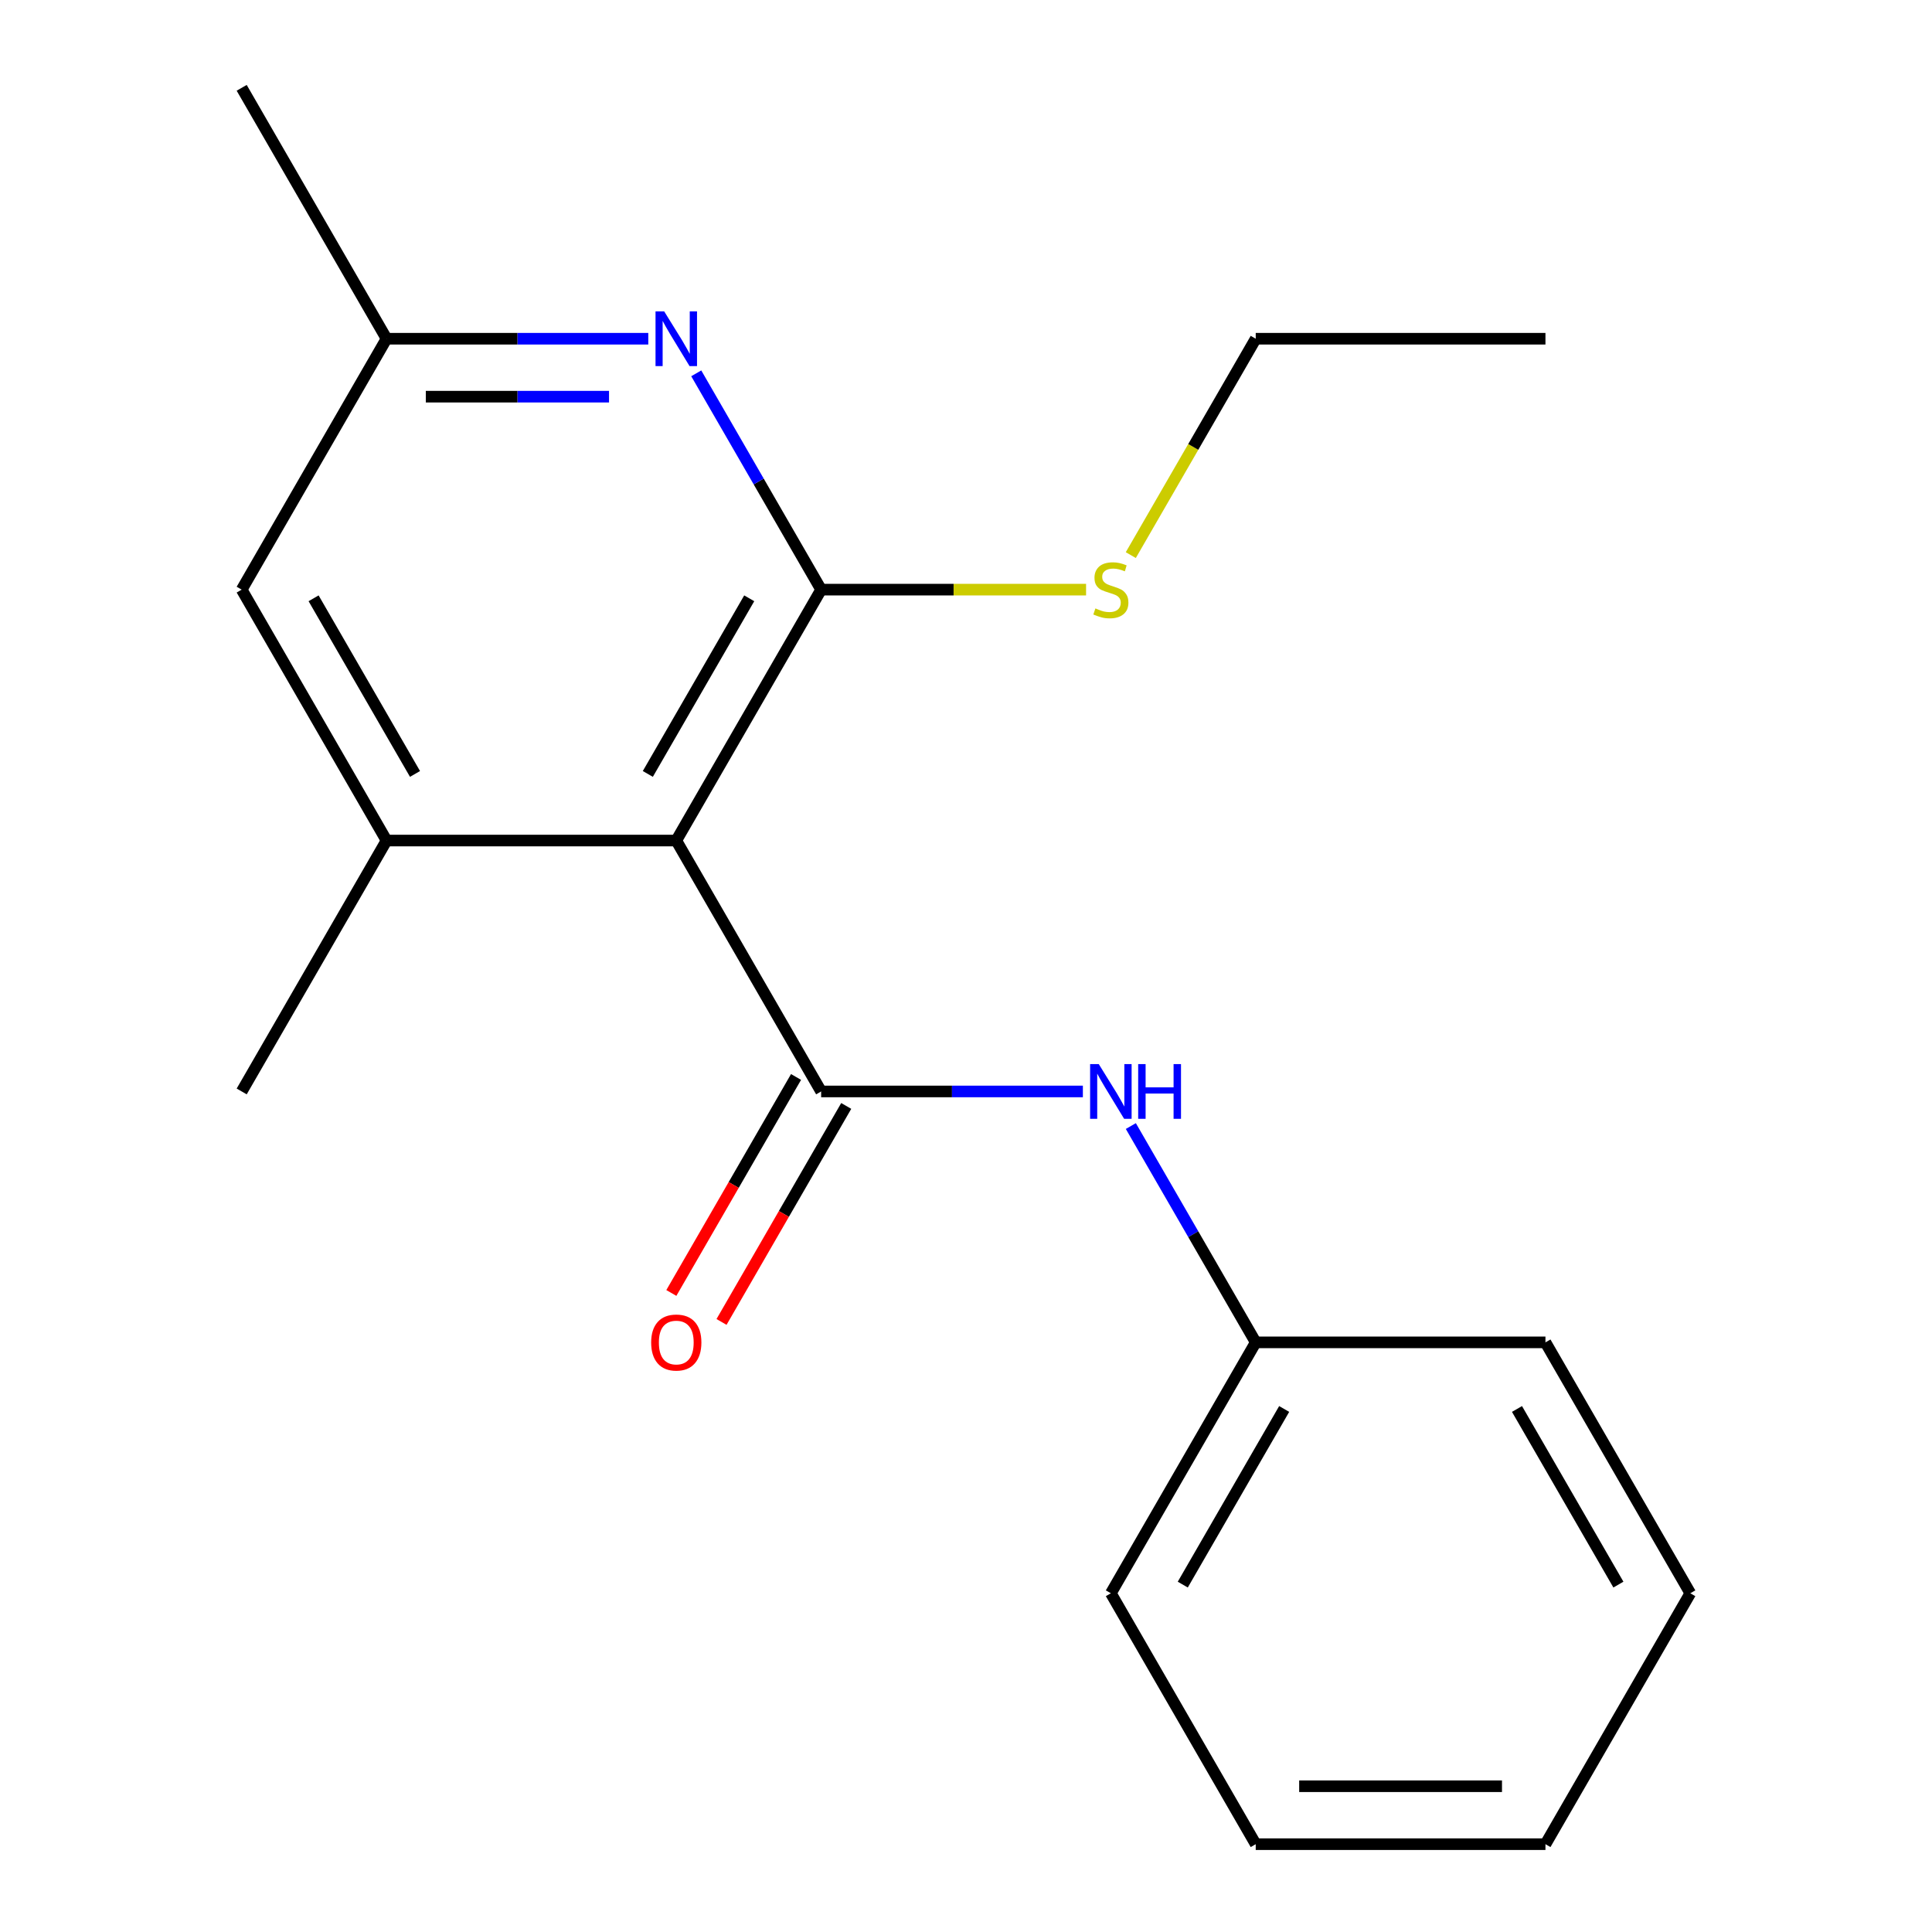 <?xml version='1.0' encoding='iso-8859-1'?>
<svg version='1.1' baseProfile='full'
              xmlns='http://www.w3.org/2000/svg'
                      xmlns:rdkit='http://www.rdkit.org/xml'
                      xmlns:xlink='http://www.w3.org/1999/xlink'
                  xml:space='preserve'
width='1000px' height='1000px' viewBox='0 0 1000 1000'>
<!-- END OF HEADER -->
<rect style='opacity:1.0;fill:#FFFFFF;stroke:none' width='1000' height='1000' x='0' y='0'> </rect>
<path class='bond-0' d='M 350.039,435.065 L 425.019,564.935' style='fill:none;fill-rule:evenodd;stroke:#000000;stroke-width:6px;stroke-linecap:butt;stroke-linejoin:miter;stroke-opacity:1' />
<path class='bond-1' d='M 350.039,435.065 L 425.019,305.195' style='fill:none;fill-rule:evenodd;stroke:#000000;stroke-width:6px;stroke-linecap:butt;stroke-linejoin:miter;stroke-opacity:1' />
<path class='bond-1' d='M 335.312,400.588 L 387.798,309.679' style='fill:none;fill-rule:evenodd;stroke:#000000;stroke-width:6px;stroke-linecap:butt;stroke-linejoin:miter;stroke-opacity:1' />
<path class='bond-3' d='M 350.039,435.065 L 200.078,435.065' style='fill:none;fill-rule:evenodd;stroke:#000000;stroke-width:6px;stroke-linecap:butt;stroke-linejoin:miter;stroke-opacity:1' />
<path class='bond-4' d='M 425.019,564.935 L 492.755,564.935' style='fill:none;fill-rule:evenodd;stroke:#000000;stroke-width:6px;stroke-linecap:butt;stroke-linejoin:miter;stroke-opacity:1' />
<path class='bond-4' d='M 492.755,564.935 L 560.492,564.935' style='fill:none;fill-rule:evenodd;stroke:#0000FF;stroke-width:6px;stroke-linecap:butt;stroke-linejoin:miter;stroke-opacity:1' />
<path class='bond-6' d='M 412.032,557.437 L 379.758,613.338' style='fill:none;fill-rule:evenodd;stroke:#000000;stroke-width:6px;stroke-linecap:butt;stroke-linejoin:miter;stroke-opacity:1' />
<path class='bond-6' d='M 379.758,613.338 L 347.484,669.238' style='fill:none;fill-rule:evenodd;stroke:#FF0000;stroke-width:6px;stroke-linecap:butt;stroke-linejoin:miter;stroke-opacity:1' />
<path class='bond-6' d='M 438.006,572.433 L 405.732,628.334' style='fill:none;fill-rule:evenodd;stroke:#000000;stroke-width:6px;stroke-linecap:butt;stroke-linejoin:miter;stroke-opacity:1' />
<path class='bond-6' d='M 405.732,628.334 L 373.458,684.234' style='fill:none;fill-rule:evenodd;stroke:#FF0000;stroke-width:6px;stroke-linecap:butt;stroke-linejoin:miter;stroke-opacity:1' />
<path class='bond-2' d='M 425.019,305.195 L 392.699,249.214' style='fill:none;fill-rule:evenodd;stroke:#000000;stroke-width:6px;stroke-linecap:butt;stroke-linejoin:miter;stroke-opacity:1' />
<path class='bond-2' d='M 392.699,249.214 L 360.379,193.234' style='fill:none;fill-rule:evenodd;stroke:#0000FF;stroke-width:6px;stroke-linecap:butt;stroke-linejoin:miter;stroke-opacity:1' />
<path class='bond-8' d='M 425.019,305.195 L 493.585,305.195' style='fill:none;fill-rule:evenodd;stroke:#000000;stroke-width:6px;stroke-linecap:butt;stroke-linejoin:miter;stroke-opacity:1' />
<path class='bond-8' d='M 493.585,305.195 L 562.152,305.195' style='fill:none;fill-rule:evenodd;stroke:#CCCC00;stroke-width:6px;stroke-linecap:butt;stroke-linejoin:miter;stroke-opacity:1' />
<path class='bond-19' d='M 335.55,175.325 L 267.814,175.325' style='fill:none;fill-rule:evenodd;stroke:#0000FF;stroke-width:6px;stroke-linecap:butt;stroke-linejoin:miter;stroke-opacity:1' />
<path class='bond-19' d='M 267.814,175.325 L 200.078,175.325' style='fill:none;fill-rule:evenodd;stroke:#000000;stroke-width:6px;stroke-linecap:butt;stroke-linejoin:miter;stroke-opacity:1' />
<path class='bond-19' d='M 315.229,205.317 L 267.814,205.317' style='fill:none;fill-rule:evenodd;stroke:#0000FF;stroke-width:6px;stroke-linecap:butt;stroke-linejoin:miter;stroke-opacity:1' />
<path class='bond-19' d='M 267.814,205.317 L 220.399,205.317' style='fill:none;fill-rule:evenodd;stroke:#000000;stroke-width:6px;stroke-linecap:butt;stroke-linejoin:miter;stroke-opacity:1' />
<path class='bond-5' d='M 200.078,435.065 L 125.097,305.195' style='fill:none;fill-rule:evenodd;stroke:#000000;stroke-width:6px;stroke-linecap:butt;stroke-linejoin:miter;stroke-opacity:1' />
<path class='bond-5' d='M 214.805,400.588 L 162.318,309.679' style='fill:none;fill-rule:evenodd;stroke:#000000;stroke-width:6px;stroke-linecap:butt;stroke-linejoin:miter;stroke-opacity:1' />
<path class='bond-10' d='M 200.078,435.065 L 125.097,564.935' style='fill:none;fill-rule:evenodd;stroke:#000000;stroke-width:6px;stroke-linecap:butt;stroke-linejoin:miter;stroke-opacity:1' />
<path class='bond-9' d='M 585.32,582.844 L 617.641,638.825' style='fill:none;fill-rule:evenodd;stroke:#0000FF;stroke-width:6px;stroke-linecap:butt;stroke-linejoin:miter;stroke-opacity:1' />
<path class='bond-9' d='M 617.641,638.825 L 649.961,694.805' style='fill:none;fill-rule:evenodd;stroke:#000000;stroke-width:6px;stroke-linecap:butt;stroke-linejoin:miter;stroke-opacity:1' />
<path class='bond-7' d='M 125.097,305.195 L 200.078,175.325' style='fill:none;fill-rule:evenodd;stroke:#000000;stroke-width:6px;stroke-linecap:butt;stroke-linejoin:miter;stroke-opacity:1' />
<path class='bond-11' d='M 200.078,175.325 L 125.097,45.455' style='fill:none;fill-rule:evenodd;stroke:#000000;stroke-width:6px;stroke-linecap:butt;stroke-linejoin:miter;stroke-opacity:1' />
<path class='bond-12' d='M 585.297,287.326 L 617.629,231.325' style='fill:none;fill-rule:evenodd;stroke:#CCCC00;stroke-width:6px;stroke-linecap:butt;stroke-linejoin:miter;stroke-opacity:1' />
<path class='bond-12' d='M 617.629,231.325 L 649.961,175.325' style='fill:none;fill-rule:evenodd;stroke:#000000;stroke-width:6px;stroke-linecap:butt;stroke-linejoin:miter;stroke-opacity:1' />
<path class='bond-13' d='M 649.961,694.805 L 574.981,824.675' style='fill:none;fill-rule:evenodd;stroke:#000000;stroke-width:6px;stroke-linecap:butt;stroke-linejoin:miter;stroke-opacity:1' />
<path class='bond-13' d='M 664.688,729.282 L 612.202,820.191' style='fill:none;fill-rule:evenodd;stroke:#000000;stroke-width:6px;stroke-linecap:butt;stroke-linejoin:miter;stroke-opacity:1' />
<path class='bond-14' d='M 649.961,694.805 L 799.922,694.805' style='fill:none;fill-rule:evenodd;stroke:#000000;stroke-width:6px;stroke-linecap:butt;stroke-linejoin:miter;stroke-opacity:1' />
<path class='bond-15' d='M 649.961,175.325 L 799.922,175.325' style='fill:none;fill-rule:evenodd;stroke:#000000;stroke-width:6px;stroke-linecap:butt;stroke-linejoin:miter;stroke-opacity:1' />
<path class='bond-17' d='M 574.981,824.675 L 649.961,954.545' style='fill:none;fill-rule:evenodd;stroke:#000000;stroke-width:6px;stroke-linecap:butt;stroke-linejoin:miter;stroke-opacity:1' />
<path class='bond-16' d='M 799.922,694.805 L 874.903,824.675' style='fill:none;fill-rule:evenodd;stroke:#000000;stroke-width:6px;stroke-linecap:butt;stroke-linejoin:miter;stroke-opacity:1' />
<path class='bond-16' d='M 785.195,729.282 L 837.682,820.191' style='fill:none;fill-rule:evenodd;stroke:#000000;stroke-width:6px;stroke-linecap:butt;stroke-linejoin:miter;stroke-opacity:1' />
<path class='bond-18' d='M 874.903,824.675 L 799.922,954.545' style='fill:none;fill-rule:evenodd;stroke:#000000;stroke-width:6px;stroke-linecap:butt;stroke-linejoin:miter;stroke-opacity:1' />
<path class='bond-20' d='M 649.961,954.545 L 799.922,954.545' style='fill:none;fill-rule:evenodd;stroke:#000000;stroke-width:6px;stroke-linecap:butt;stroke-linejoin:miter;stroke-opacity:1' />
<path class='bond-20' d='M 672.455,924.553 L 777.428,924.553' style='fill:none;fill-rule:evenodd;stroke:#000000;stroke-width:6px;stroke-linecap:butt;stroke-linejoin:miter;stroke-opacity:1' />
<path  class='atom-3' d='M 343.779 161.165
L 353.059 176.165
Q 353.979 177.645, 355.459 180.325
Q 356.939 183.005, 357.019 183.165
L 357.019 161.165
L 360.779 161.165
L 360.779 189.485
L 356.899 189.485
L 346.939 173.085
Q 345.779 171.165, 344.539 168.965
Q 343.339 166.765, 342.979 166.085
L 342.979 189.485
L 339.299 189.485
L 339.299 161.165
L 343.779 161.165
' fill='#0000FF'/>
<path  class='atom-5' d='M 568.721 550.775
L 578.001 565.775
Q 578.921 567.255, 580.401 569.935
Q 581.881 572.615, 581.961 572.775
L 581.961 550.775
L 585.721 550.775
L 585.721 579.095
L 581.841 579.095
L 571.881 562.695
Q 570.721 560.775, 569.481 558.575
Q 568.281 556.375, 567.921 555.695
L 567.921 579.095
L 564.241 579.095
L 564.241 550.775
L 568.721 550.775
' fill='#0000FF'/>
<path  class='atom-5' d='M 589.121 550.775
L 592.961 550.775
L 592.961 562.815
L 607.441 562.815
L 607.441 550.775
L 611.281 550.775
L 611.281 579.095
L 607.441 579.095
L 607.441 566.015
L 592.961 566.015
L 592.961 579.095
L 589.121 579.095
L 589.121 550.775
' fill='#0000FF'/>
<path  class='atom-7' d='M 337.039 694.885
Q 337.039 688.085, 340.399 684.285
Q 343.759 680.485, 350.039 680.485
Q 356.319 680.485, 359.679 684.285
Q 363.039 688.085, 363.039 694.885
Q 363.039 701.765, 359.639 705.685
Q 356.239 709.565, 350.039 709.565
Q 343.799 709.565, 340.399 705.685
Q 337.039 701.805, 337.039 694.885
M 350.039 706.365
Q 354.359 706.365, 356.679 703.485
Q 359.039 700.565, 359.039 694.885
Q 359.039 689.325, 356.679 686.525
Q 354.359 683.685, 350.039 683.685
Q 345.719 683.685, 343.359 686.485
Q 341.039 689.285, 341.039 694.885
Q 341.039 700.605, 343.359 703.485
Q 345.719 706.365, 350.039 706.365
' fill='#FF0000'/>
<path  class='atom-9' d='M 566.981 314.915
Q 567.301 315.035, 568.621 315.595
Q 569.941 316.155, 571.381 316.515
Q 572.861 316.835, 574.301 316.835
Q 576.981 316.835, 578.541 315.555
Q 580.101 314.235, 580.101 311.955
Q 580.101 310.395, 579.301 309.435
Q 578.541 308.475, 577.341 307.955
Q 576.141 307.435, 574.141 306.835
Q 571.621 306.075, 570.101 305.355
Q 568.621 304.635, 567.541 303.115
Q 566.501 301.595, 566.501 299.035
Q 566.501 295.475, 568.901 293.275
Q 571.341 291.075, 576.141 291.075
Q 579.421 291.075, 583.141 292.635
L 582.221 295.715
Q 578.821 294.315, 576.261 294.315
Q 573.501 294.315, 571.981 295.475
Q 570.461 296.595, 570.501 298.555
Q 570.501 300.075, 571.261 300.995
Q 572.061 301.915, 573.181 302.435
Q 574.341 302.955, 576.261 303.555
Q 578.821 304.355, 580.341 305.155
Q 581.861 305.955, 582.941 307.595
Q 584.061 309.195, 584.061 311.955
Q 584.061 315.875, 581.421 317.995
Q 578.821 320.075, 574.461 320.075
Q 571.941 320.075, 570.021 319.515
Q 568.141 318.995, 565.901 318.075
L 566.981 314.915
' fill='#CCCC00'/>
</svg>
